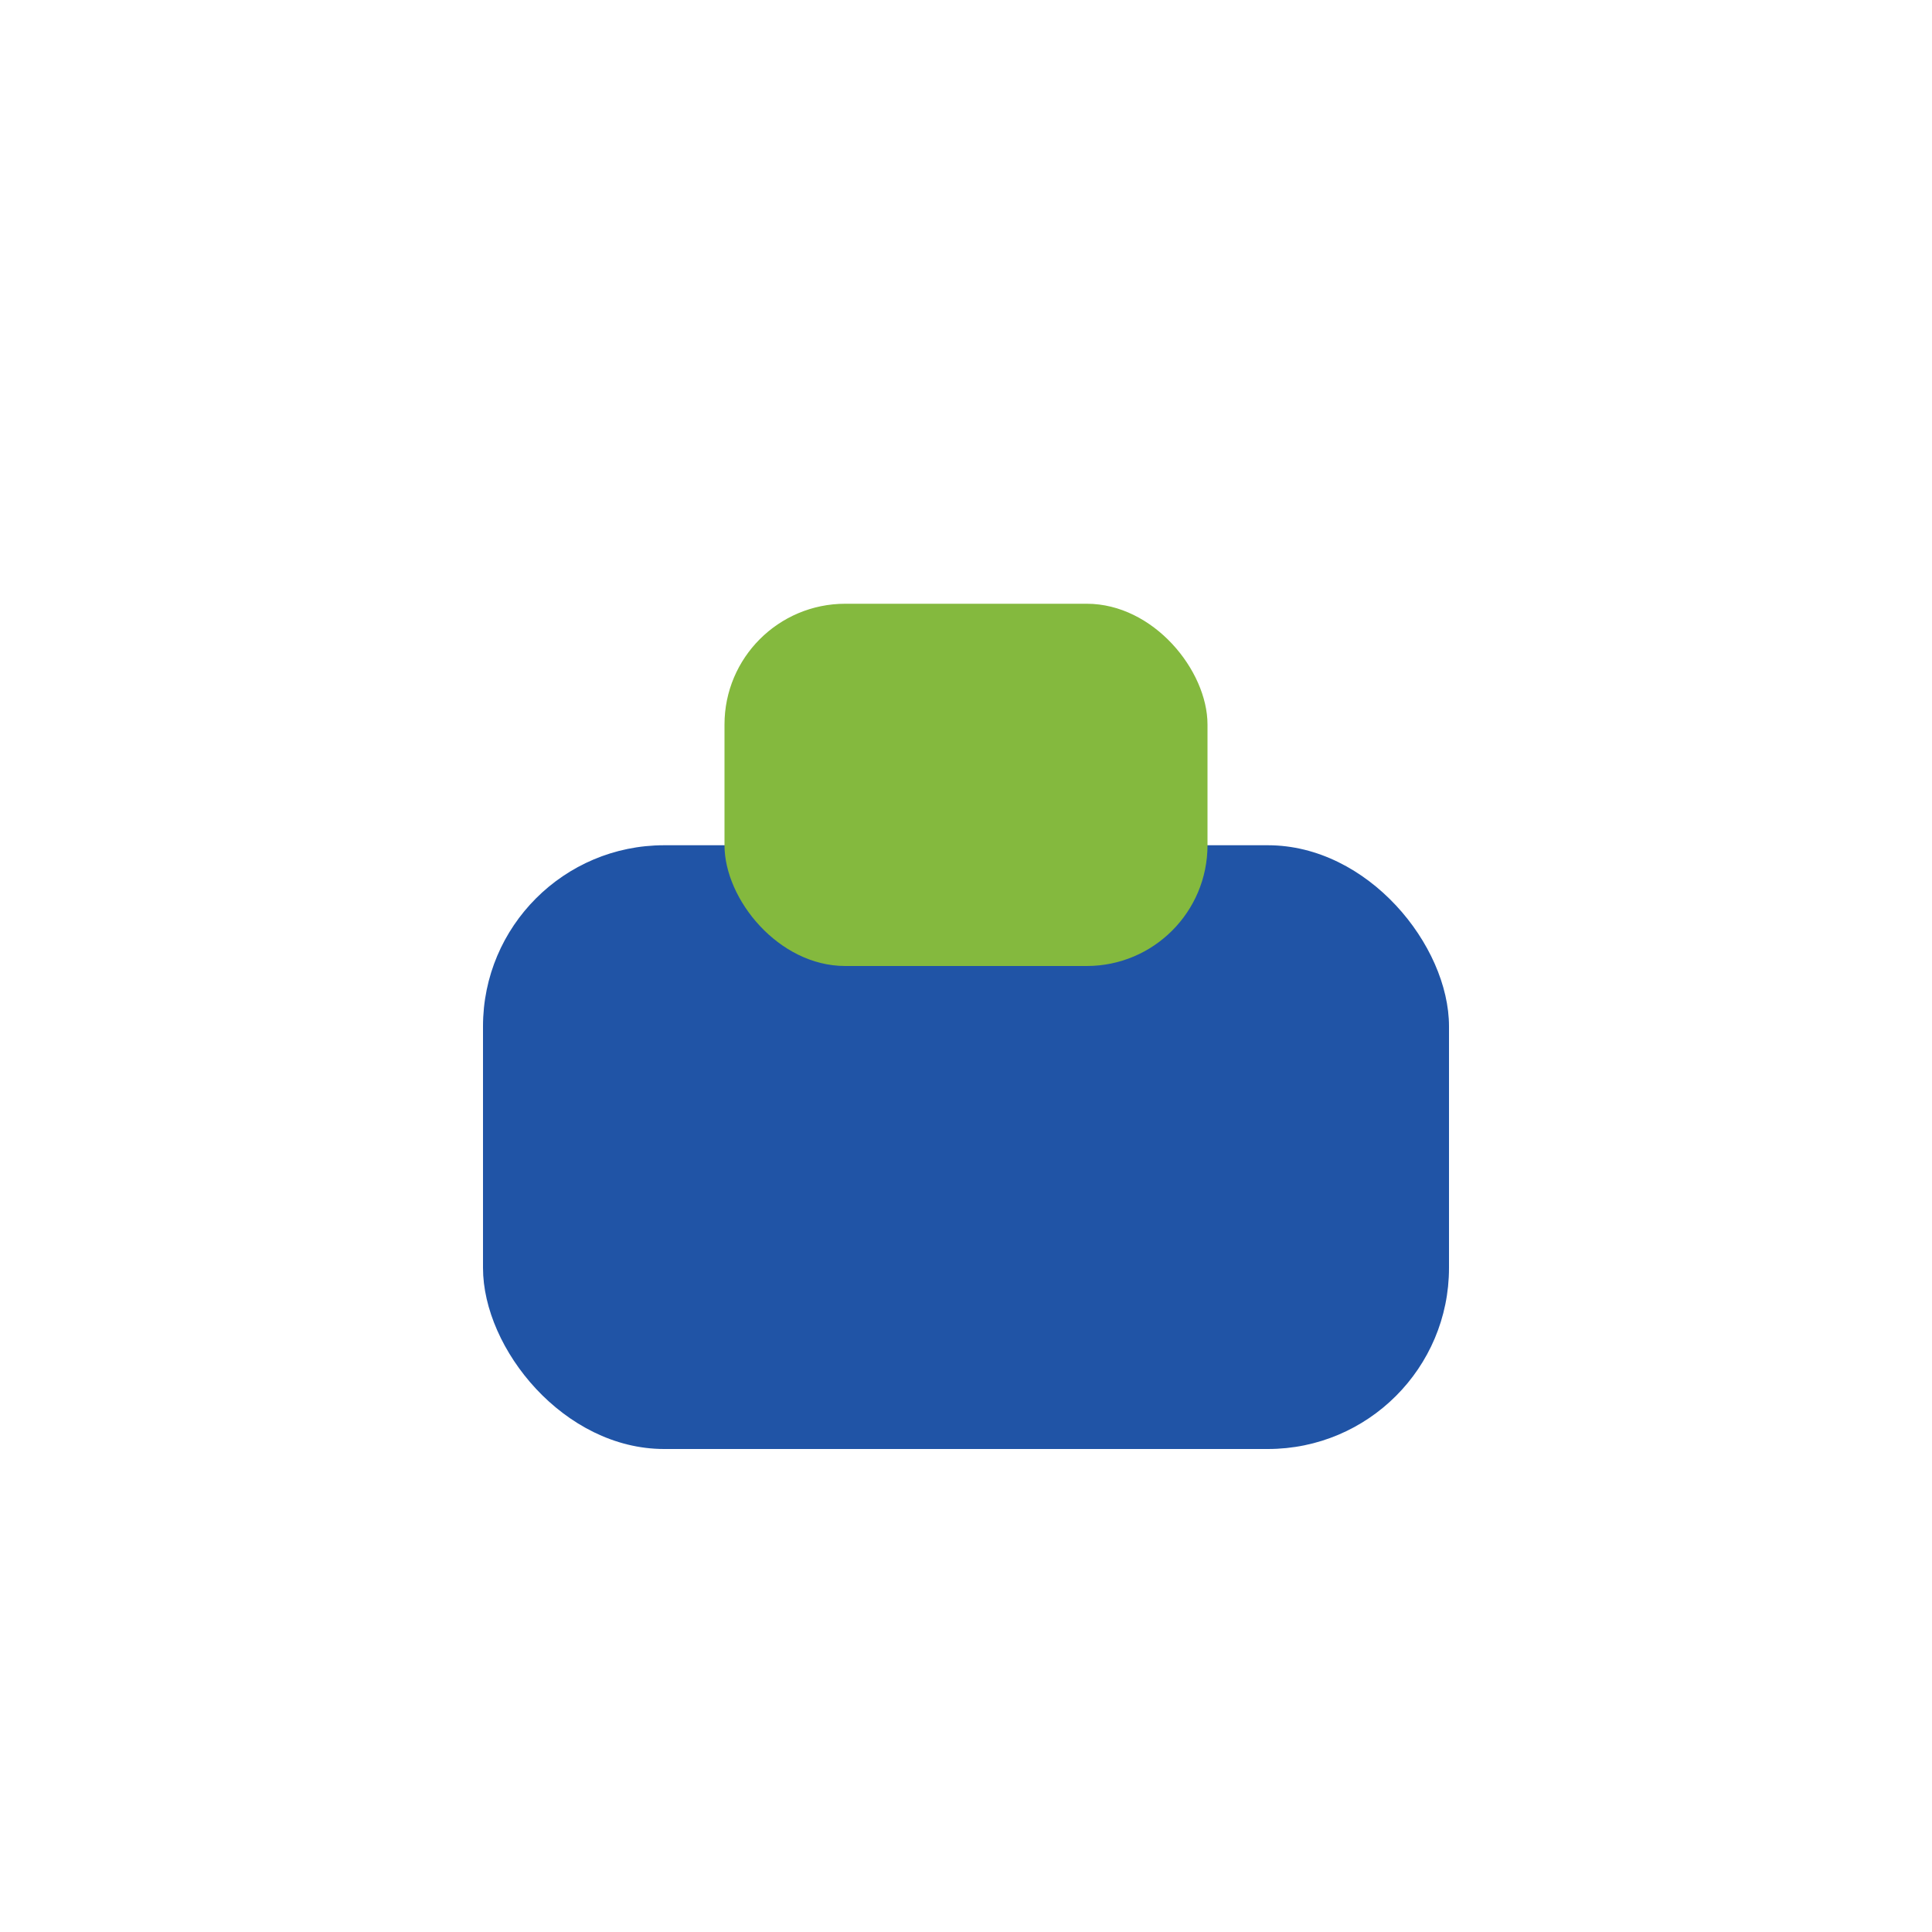 <?xml version="1.0" encoding="UTF-8"?>
<svg xmlns="http://www.w3.org/2000/svg" width="32" height="32" viewBox="0 0 32 32"><rect x="8" y="14" width="16" height="10" rx="3" fill="#2054A6"/><rect x="12" y="10" width="8" height="6" rx="2" fill="#84B93E"/></svg>